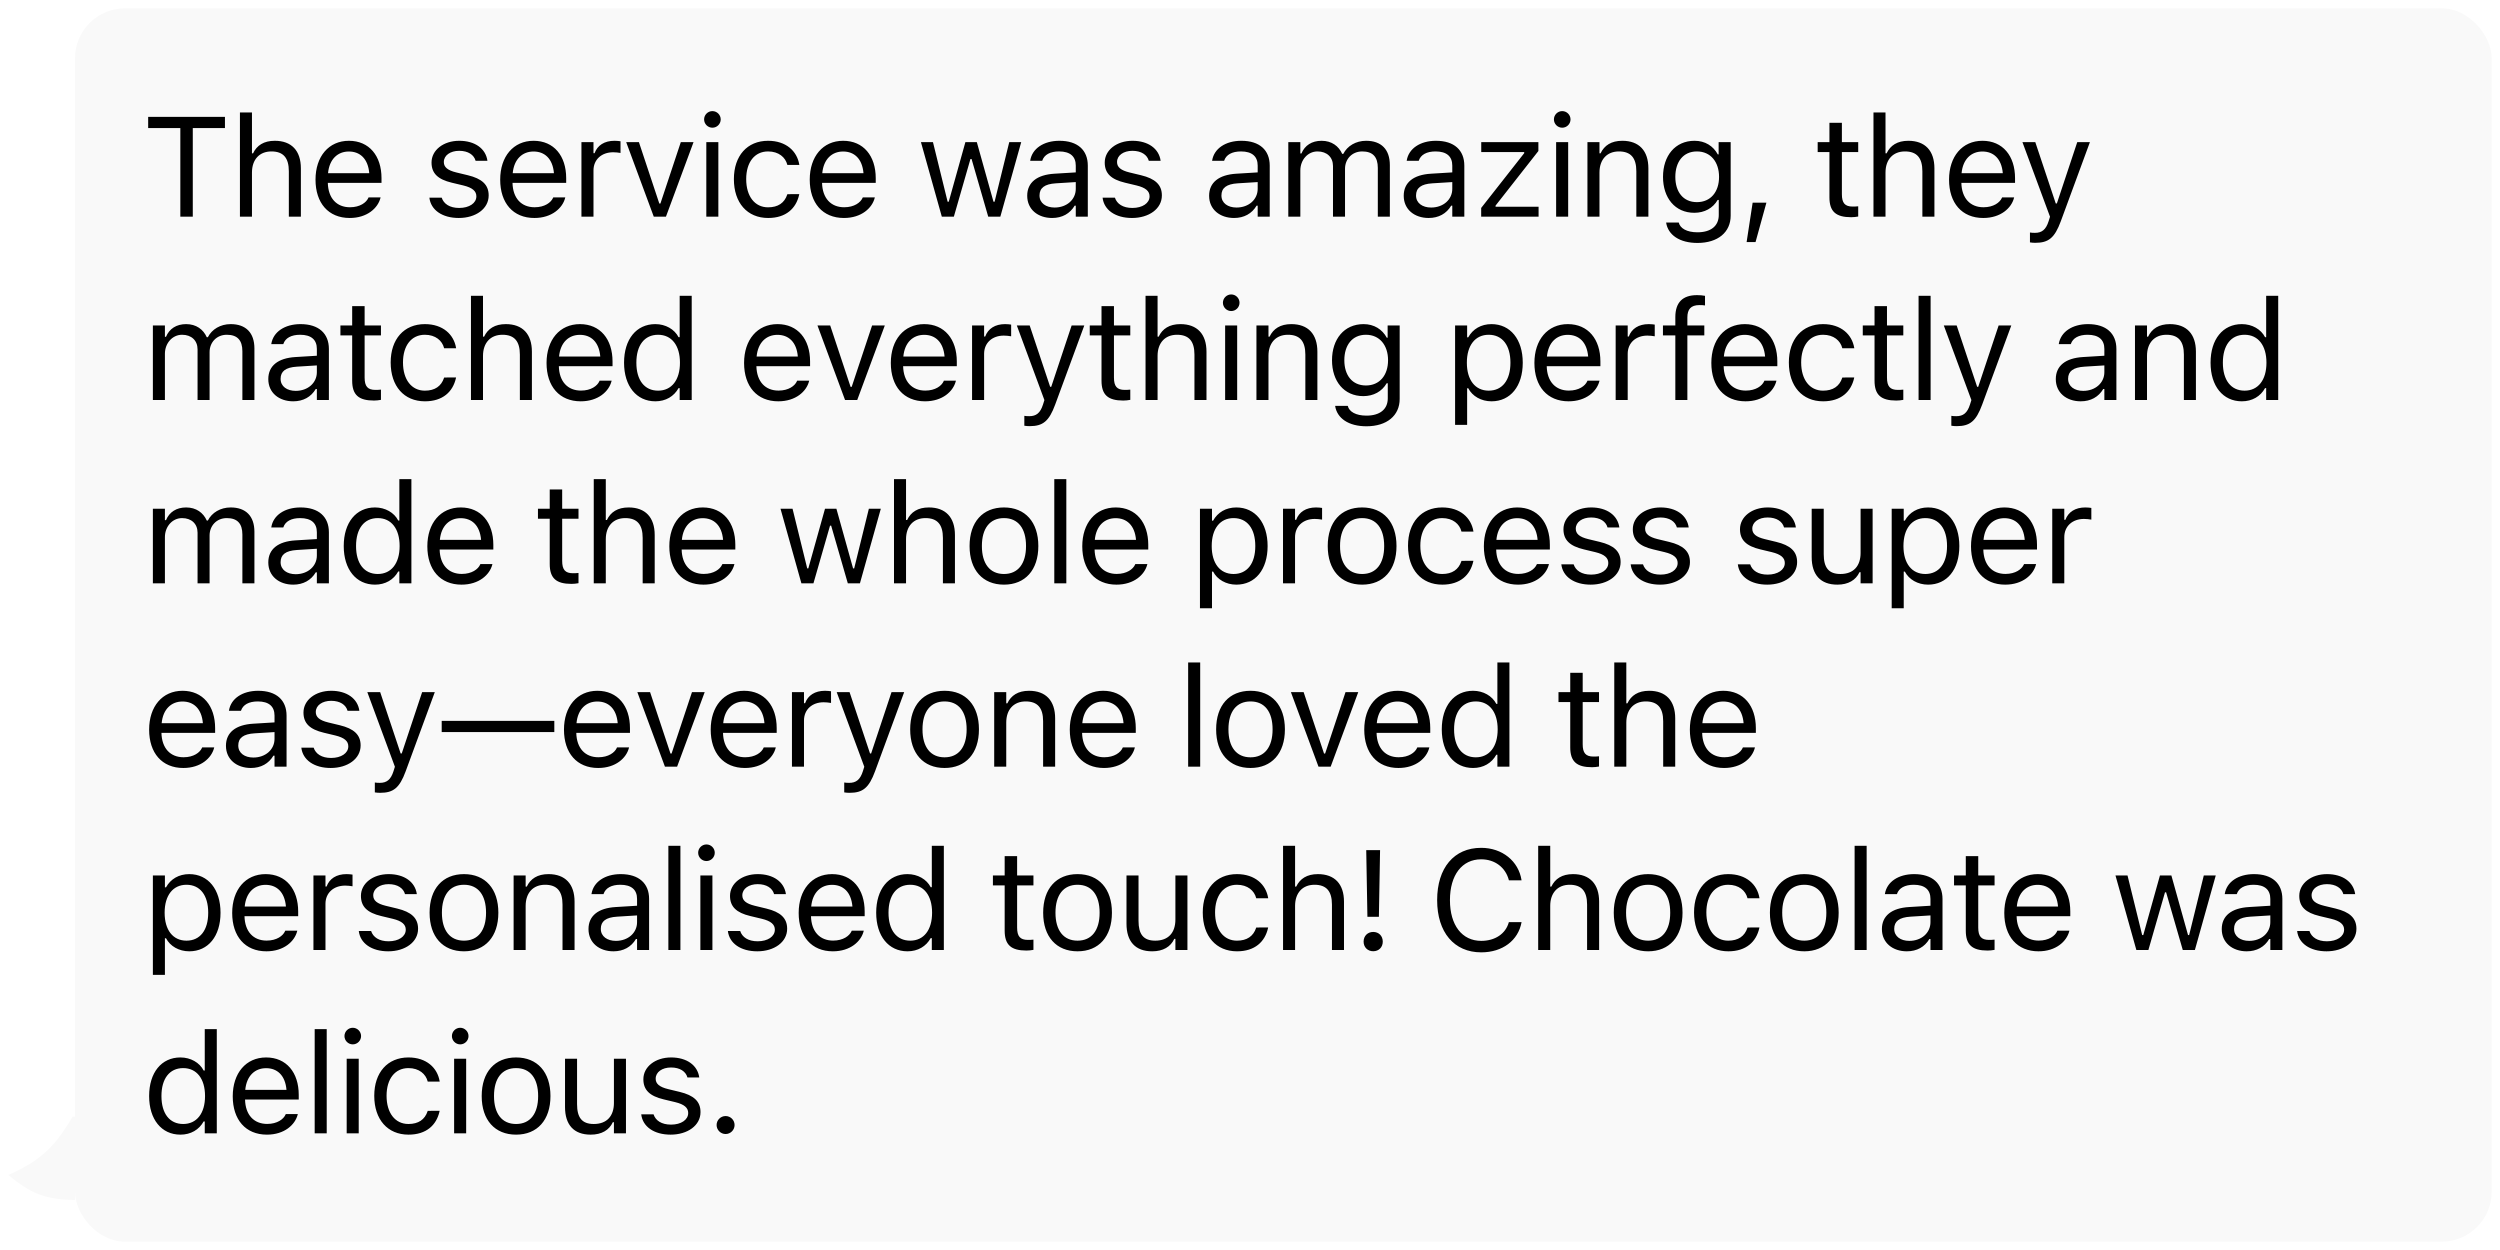 <svg width="300" height="150" viewBox="0 0 300 150" fill="none" xmlns="http://www.w3.org/2000/svg">
<g filter="url(#filter0_d_31_461)">
<g clip-path="url(#clip0_31_461)">
<path d="M1 140C5.012 138.209 6.719 136.511 9 132.5V143C5.425 142.942 3.698 142.233 1 140Z" fill="#F9F9F9"/>
</g>
<rect x="9" width="290" height="148" rx="6" fill="#F9F9F9"/>
<path d="M21.64 25V14.367H17.78V13.022H26.994V14.367H23.134V25H21.64ZM28.792 25V12.499H30.236V17.396H30.369C30.817 16.45 31.656 15.894 32.976 15.894C34.984 15.894 36.105 17.081 36.105 19.206V25H34.661V19.555C34.661 17.944 33.997 17.172 32.569 17.172C31.141 17.172 30.236 18.135 30.236 19.704V25H28.792ZM41.962 25.158C39.406 25.158 37.862 23.365 37.862 20.559V20.551C37.862 17.787 39.439 15.894 41.871 15.894C44.303 15.894 45.781 17.704 45.781 20.377V20.941H39.339C39.381 22.792 40.402 23.871 41.995 23.871C43.207 23.871 43.954 23.298 44.195 22.759L44.228 22.684H45.673L45.656 22.75C45.349 23.962 44.071 25.158 41.962 25.158ZM41.863 17.181C40.535 17.181 39.522 18.085 39.364 19.787H44.311C44.162 18.019 43.182 17.181 41.863 17.181ZM55.054 25.158C53.062 25.158 51.693 24.195 51.526 22.717H53.004C53.245 23.464 53.959 23.954 55.104 23.954C56.308 23.954 57.163 23.381 57.163 22.568V22.551C57.163 21.945 56.706 21.522 55.602 21.256L54.216 20.924C52.539 20.526 51.784 19.795 51.784 18.509V18.5C51.784 17.015 53.212 15.894 55.112 15.894C56.988 15.894 58.292 16.832 58.491 18.293H57.071C56.88 17.587 56.183 17.098 55.104 17.098C54.042 17.098 53.261 17.645 53.261 18.434V18.451C53.261 19.057 53.71 19.439 54.764 19.696L56.142 20.028C57.827 20.435 58.64 21.165 58.64 22.443V22.46C58.64 24.054 57.088 25.158 55.054 25.158ZM64.124 25.158C61.567 25.158 60.023 23.365 60.023 20.559V20.551C60.023 17.787 61.6 15.894 64.032 15.894C66.465 15.894 67.942 17.704 67.942 20.377V20.941H61.501C61.542 22.792 62.563 23.871 64.157 23.871C65.369 23.871 66.116 23.298 66.357 22.759L66.39 22.684H67.834L67.818 22.75C67.51 23.962 66.232 25.158 64.124 25.158ZM64.024 17.181C62.696 17.181 61.683 18.085 61.526 19.787H66.473C66.323 18.019 65.344 17.181 64.024 17.181ZM69.773 25V16.052H71.218V17.38H71.35C71.691 16.442 72.529 15.894 73.741 15.894C74.015 15.894 74.322 15.927 74.463 15.952V17.355C74.165 17.305 73.891 17.272 73.575 17.272C72.197 17.272 71.218 18.144 71.218 19.455V25H69.773ZM78.453 25L75.141 16.052H76.668L79.117 23.423H79.25L81.698 16.052H83.226L79.914 25H78.453ZM85.489 14.325C84.941 14.325 84.493 13.877 84.493 13.329C84.493 12.781 84.941 12.333 85.489 12.333C86.036 12.333 86.485 12.781 86.485 13.329C86.485 13.877 86.036 14.325 85.489 14.325ZM84.758 25V16.052H86.202V25H84.758ZM92.176 25.158C89.669 25.158 88.067 23.34 88.067 20.501V20.484C88.067 17.704 89.661 15.894 92.167 15.894C94.342 15.894 95.645 17.148 95.911 18.741L95.919 18.791H94.483L94.475 18.766C94.251 17.886 93.454 17.172 92.167 17.172C90.557 17.172 89.544 18.467 89.544 20.484V20.501C89.544 22.56 90.574 23.879 92.167 23.879C93.371 23.879 94.135 23.348 94.467 22.352L94.483 22.302L95.911 22.294L95.894 22.385C95.529 24.004 94.326 25.158 92.176 25.158ZM101.27 25.158C98.713 25.158 97.169 23.365 97.169 20.559V20.551C97.169 17.787 98.747 15.894 101.179 15.894C103.611 15.894 105.088 17.704 105.088 20.377V20.941H98.647C98.689 22.792 99.71 23.871 101.303 23.871C102.515 23.871 103.262 23.298 103.503 22.759L103.536 22.684H104.981L104.964 22.75C104.657 23.962 103.379 25.158 101.27 25.158ZM101.171 17.181C99.842 17.181 98.83 18.085 98.672 19.787H103.619C103.47 18.019 102.49 17.181 101.171 17.181ZM113.018 25L110.511 16.052H111.955L113.715 23.207H113.848L115.848 16.052H117.218L119.218 23.207H119.351L121.111 16.052H122.547L120.04 25H118.587L116.587 18.077H116.454L114.462 25H113.018ZM126.254 25.158C124.552 25.158 123.266 24.128 123.266 22.502V22.485C123.266 20.891 124.444 19.97 126.528 19.845L129.093 19.688V18.874C129.093 17.77 128.42 17.172 127.084 17.172C126.013 17.172 125.308 17.571 125.075 18.268L125.067 18.293H123.623L123.631 18.243C123.863 16.84 125.225 15.894 127.134 15.894C129.317 15.894 130.537 17.015 130.537 18.874V25H129.093V23.68H128.96C128.396 24.635 127.458 25.158 126.254 25.158ZM124.743 22.468C124.743 23.373 125.515 23.904 126.553 23.904C128.022 23.904 129.093 22.941 129.093 21.663V20.85L126.702 20.999C125.341 21.082 124.743 21.564 124.743 22.452V22.468ZM135.838 25.158C133.846 25.158 132.476 24.195 132.31 22.717H133.788C134.029 23.464 134.742 23.954 135.888 23.954C137.092 23.954 137.947 23.381 137.947 22.568V22.551C137.947 21.945 137.49 21.522 136.386 21.256L135 20.924C133.323 20.526 132.568 19.795 132.568 18.509V18.5C132.568 17.015 133.995 15.894 135.896 15.894C137.772 15.894 139.075 16.832 139.275 18.293H137.855C137.664 17.587 136.967 17.098 135.888 17.098C134.825 17.098 134.045 17.645 134.045 18.434V18.451C134.045 19.057 134.493 19.439 135.548 19.696L136.926 20.028C138.611 20.435 139.424 21.165 139.424 22.443V22.46C139.424 24.054 137.872 25.158 135.838 25.158ZM148.084 25.158C146.382 25.158 145.095 24.128 145.095 22.502V22.485C145.095 20.891 146.274 19.97 148.357 19.845L150.922 19.688V18.874C150.922 17.77 150.25 17.172 148.914 17.172C147.843 17.172 147.137 17.571 146.905 18.268L146.897 18.293H145.452L145.461 18.243C145.693 16.84 147.054 15.894 148.963 15.894C151.147 15.894 152.367 17.015 152.367 18.874V25H150.922V23.68H150.79C150.225 24.635 149.287 25.158 148.084 25.158ZM146.573 22.468C146.573 23.373 147.345 23.904 148.382 23.904C149.852 23.904 150.922 22.941 150.922 21.663V20.85L148.532 20.999C147.17 21.082 146.573 21.564 146.573 22.452V22.468ZM154.596 25V16.052H156.041V17.413H156.174C156.572 16.45 157.419 15.894 158.589 15.894C159.801 15.894 160.648 16.533 161.063 17.463H161.196C161.677 16.517 162.698 15.894 163.935 15.894C165.761 15.894 166.782 16.94 166.782 18.816V25H165.338V19.148C165.338 17.828 164.732 17.172 163.47 17.172C162.225 17.172 161.403 18.11 161.403 19.248V25H159.959V18.924C159.959 17.861 159.228 17.172 158.099 17.172C156.929 17.172 156.041 18.193 156.041 19.455V25H154.596ZM171.435 25.158C169.734 25.158 168.447 24.128 168.447 22.502V22.485C168.447 20.891 169.626 19.97 171.709 19.845L174.274 19.688V18.874C174.274 17.77 173.602 17.172 172.266 17.172C171.195 17.172 170.489 17.571 170.257 18.268L170.248 18.293H168.804L168.812 18.243C169.045 16.84 170.406 15.894 172.315 15.894C174.498 15.894 175.719 17.015 175.719 18.874V25H174.274V23.68H174.141C173.577 24.635 172.639 25.158 171.435 25.158ZM169.925 22.468C169.925 23.373 170.697 23.904 171.734 23.904C173.203 23.904 174.274 22.941 174.274 21.663V20.85L171.884 20.999C170.522 21.082 169.925 21.564 169.925 22.452V22.468ZM177.741 25V23.954L182.904 17.38V17.247H177.749V16.052H184.606V17.123L179.467 23.672V23.805H184.63V25H177.741ZM187.466 14.325C186.918 14.325 186.47 13.877 186.47 13.329C186.47 12.781 186.918 12.333 187.466 12.333C188.014 12.333 188.462 12.781 188.462 13.329C188.462 13.877 188.014 14.325 187.466 14.325ZM186.736 25V16.052H188.18V25H186.736ZM190.493 25V16.052H191.937V17.396H192.07C192.518 16.45 193.356 15.894 194.676 15.894C196.685 15.894 197.806 17.081 197.806 19.206V25H196.361V19.555C196.361 17.944 195.697 17.172 194.269 17.172C192.842 17.172 191.937 18.135 191.937 19.704V25H190.493ZM203.696 28.154C201.538 28.154 200.16 27.183 199.936 25.714L199.952 25.706H201.446L201.455 25.714C201.612 26.395 202.409 26.876 203.696 26.876C205.298 26.876 206.252 26.121 206.252 24.801V22.991H206.12C205.555 23.979 204.542 24.535 203.314 24.535C200.998 24.535 199.562 22.742 199.562 20.235V20.219C199.562 17.712 201.006 15.894 203.347 15.894C204.609 15.894 205.588 16.517 206.136 17.529H206.236V16.052H207.68V24.875C207.68 26.876 206.136 28.154 203.696 28.154ZM203.629 23.257C205.29 23.257 206.286 22.012 206.286 20.235V20.219C206.286 18.442 205.281 17.172 203.629 17.172C201.969 17.172 201.04 18.442 201.04 20.219V20.235C201.04 22.012 201.969 23.257 203.629 23.257ZM209.594 28.046L210.317 23.323H211.968L210.665 28.046H209.594ZM222.147 25.066C220.304 25.066 219.532 24.386 219.532 22.676V17.247H218.121V16.052H219.532V13.736H221.026V16.052H222.985V17.247H221.026V22.311C221.026 23.365 221.392 23.788 222.321 23.788C222.579 23.788 222.72 23.78 222.985 23.755V24.983C222.703 25.033 222.429 25.066 222.147 25.066ZM224.817 25V12.499H226.261V17.396H226.394C226.842 16.45 227.68 15.894 229 15.894C231.009 15.894 232.13 17.081 232.13 19.206V25H230.685V19.555C230.685 17.944 230.021 17.172 228.593 17.172C227.166 17.172 226.261 18.135 226.261 19.704V25H224.817ZM237.987 25.158C235.43 25.158 233.886 23.365 233.886 20.559V20.551C233.886 17.787 235.463 15.894 237.895 15.894C240.327 15.894 241.805 17.704 241.805 20.377V20.941H235.364C235.405 22.792 236.426 23.871 238.02 23.871C239.232 23.871 239.979 23.298 240.22 22.759L240.253 22.684H241.697L241.68 22.75C241.373 23.962 240.095 25.158 237.987 25.158ZM237.887 17.181C236.559 17.181 235.546 18.085 235.388 19.787H240.336C240.186 18.019 239.207 17.181 237.887 17.181ZM244.234 28.138C244.043 28.138 243.794 28.121 243.595 28.088V26.901C243.769 26.934 243.993 26.942 244.192 26.942C245.014 26.942 245.512 26.569 245.836 25.54L246.002 25.008L242.69 16.052H244.234L246.691 23.415H246.824L249.272 16.052H250.791L247.297 25.548C246.558 27.557 245.819 28.138 244.234 28.138ZM18.345 47V38.052H19.789V39.413H19.922C20.32 38.45 21.167 37.894 22.337 37.894C23.549 37.894 24.396 38.533 24.811 39.463H24.944C25.425 38.517 26.446 37.894 27.683 37.894C29.509 37.894 30.53 38.94 30.53 40.816V47H29.086V41.148C29.086 39.828 28.48 39.172 27.218 39.172C25.973 39.172 25.151 40.11 25.151 41.248V47H23.707V40.924C23.707 39.861 22.977 39.172 21.848 39.172C20.677 39.172 19.789 40.193 19.789 41.455V47H18.345ZM35.184 47.158C33.482 47.158 32.196 46.128 32.196 44.502V44.485C32.196 42.891 33.374 41.97 35.458 41.845L38.023 41.688V40.874C38.023 39.77 37.35 39.172 36.014 39.172C34.943 39.172 34.237 39.571 34.005 40.268L33.997 40.293H32.552L32.561 40.243C32.793 38.84 34.154 37.894 36.064 37.894C38.247 37.894 39.467 39.015 39.467 40.874V47H38.023V45.68H37.89C37.325 46.635 36.387 47.158 35.184 47.158ZM33.673 44.468C33.673 45.373 34.445 45.904 35.483 45.904C36.952 45.904 38.023 44.941 38.023 43.663V42.85L35.632 42.999C34.271 43.082 33.673 43.563 33.673 44.452V44.468ZM44.876 47.066C43.033 47.066 42.261 46.386 42.261 44.676V39.247H40.85V38.052H42.261V35.736H43.755V38.052H45.714V39.247H43.755V44.31C43.755 45.365 44.12 45.788 45.05 45.788C45.307 45.788 45.449 45.78 45.714 45.755V46.983C45.432 47.033 45.158 47.066 44.876 47.066ZM50.99 47.158C48.483 47.158 46.881 45.34 46.881 42.501V42.484C46.881 39.704 48.475 37.894 50.982 37.894C53.157 37.894 54.46 39.148 54.726 40.741L54.734 40.791H53.298L53.289 40.766C53.065 39.886 52.269 39.172 50.982 39.172C49.372 39.172 48.359 40.467 48.359 42.484V42.501C48.359 44.56 49.388 45.879 50.982 45.879C52.185 45.879 52.949 45.348 53.281 44.352L53.298 44.302L54.726 44.294L54.709 44.385C54.344 46.004 53.14 47.158 50.99 47.158ZM56.515 47V34.499H57.96V39.397H58.092C58.541 38.45 59.379 37.894 60.699 37.894C62.708 37.894 63.828 39.081 63.828 41.206V47H62.384V41.555C62.384 39.944 61.72 39.172 60.292 39.172C58.864 39.172 57.96 40.135 57.96 41.704V47H56.515ZM69.685 47.158C67.129 47.158 65.585 45.365 65.585 42.559V42.551C65.585 39.787 67.162 37.894 69.594 37.894C72.026 37.894 73.504 39.704 73.504 42.377V42.941H67.062C67.104 44.792 68.125 45.871 69.719 45.871C70.93 45.871 71.677 45.298 71.918 44.759L71.951 44.684H73.396L73.379 44.751C73.072 45.962 71.794 47.158 69.685 47.158ZM69.586 39.181C68.258 39.181 67.245 40.085 67.087 41.787H72.034C71.885 40.019 70.906 39.181 69.586 39.181ZM78.639 47.158C76.373 47.158 74.887 45.323 74.887 42.534V42.518C74.887 39.712 76.364 37.894 78.639 37.894C79.867 37.894 80.938 38.508 81.428 39.463H81.561V34.499H83.005V47H81.561V45.572H81.428C80.88 46.568 79.884 47.158 78.639 47.158ZM78.971 45.879C80.598 45.879 81.594 44.601 81.594 42.534V42.518C81.594 40.451 80.598 39.172 78.971 39.172C77.335 39.172 76.364 40.434 76.364 42.518V42.534C76.364 44.618 77.335 45.879 78.971 45.879ZM93.391 47.158C90.834 47.158 89.29 45.365 89.29 42.559V42.551C89.29 39.787 90.868 37.894 93.3 37.894C95.732 37.894 97.209 39.704 97.209 42.377V42.941H90.768C90.809 44.792 91.83 45.871 93.424 45.871C94.636 45.871 95.383 45.298 95.624 44.759L95.657 44.684H97.101L97.085 44.751C96.778 45.962 95.499 47.158 93.391 47.158ZM93.291 39.181C91.963 39.181 90.951 40.085 90.793 41.787H95.74C95.591 40.019 94.611 39.181 93.291 39.181ZM101.406 47L98.094 38.052H99.621L102.07 45.423H102.203L104.652 38.052H106.179L102.867 47H101.406ZM110.999 47.158C108.442 47.158 106.898 45.365 106.898 42.559V42.551C106.898 39.787 108.475 37.894 110.907 37.894C113.339 37.894 114.817 39.704 114.817 42.377V42.941H108.376C108.417 44.792 109.438 45.871 111.032 45.871C112.244 45.871 112.991 45.298 113.232 44.759L113.265 44.684H114.709L114.692 44.751C114.385 45.962 113.107 47.158 110.999 47.158ZM110.899 39.181C109.571 39.181 108.558 40.085 108.4 41.787H113.348C113.198 40.019 112.219 39.181 110.899 39.181ZM116.648 47V38.052H118.093V39.38H118.225C118.566 38.442 119.404 37.894 120.616 37.894C120.89 37.894 121.197 37.927 121.338 37.952V39.355C121.039 39.305 120.765 39.272 120.45 39.272C119.072 39.272 118.093 40.144 118.093 41.455V47H116.648ZM123.559 50.138C123.369 50.138 123.12 50.121 122.92 50.088V48.901C123.095 48.934 123.319 48.942 123.518 48.942C124.34 48.942 124.838 48.569 125.162 47.54L125.328 47.008L122.016 38.052H123.559L126.017 45.415H126.149L128.598 38.052H130.117L126.622 47.548C125.884 49.557 125.145 50.138 123.559 50.138ZM134.795 47.066C132.953 47.066 132.181 46.386 132.181 44.676V39.247H130.77V38.052H132.181V35.736H133.675V38.052H135.634V39.247H133.675V44.31C133.675 45.365 134.04 45.788 134.97 45.788C135.227 45.788 135.368 45.78 135.634 45.755V46.983C135.352 47.033 135.078 47.066 134.795 47.066ZM137.465 47V34.499H138.909V39.397H139.042C139.49 38.45 140.329 37.894 141.649 37.894C143.657 37.894 144.778 39.081 144.778 41.206V47H143.334V41.555C143.334 39.944 142.67 39.172 141.242 39.172C139.814 39.172 138.909 40.135 138.909 41.704V47H137.465ZM147.746 36.325C147.199 36.325 146.75 35.877 146.75 35.329C146.75 34.781 147.199 34.333 147.746 34.333C148.294 34.333 148.743 34.781 148.743 35.329C148.743 35.877 148.294 36.325 147.746 36.325ZM147.016 47V38.052H148.46V47H147.016ZM150.773 47V38.052H152.217V39.397H152.35C152.798 38.45 153.637 37.894 154.957 37.894C156.965 37.894 158.086 39.081 158.086 41.206V47H156.642V41.555C156.642 39.944 155.978 39.172 154.55 39.172C153.122 39.172 152.217 40.135 152.217 41.704V47H150.773ZM163.976 50.154C161.818 50.154 160.44 49.183 160.216 47.714L160.233 47.706H161.727L161.735 47.714C161.893 48.395 162.69 48.876 163.976 48.876C165.578 48.876 166.533 48.121 166.533 46.801V44.991H166.4C165.836 45.979 164.823 46.535 163.594 46.535C161.279 46.535 159.842 44.742 159.842 42.235V42.219C159.842 39.712 161.287 37.894 163.628 37.894C164.889 37.894 165.869 38.517 166.417 39.529H166.516V38.052H167.961V46.876C167.961 48.876 166.417 50.154 163.976 50.154ZM163.91 45.257C165.57 45.257 166.566 44.012 166.566 42.235V42.219C166.566 40.442 165.562 39.172 163.91 39.172C162.25 39.172 161.32 40.442 161.32 42.219V42.235C161.32 44.012 162.25 45.257 163.91 45.257ZM174.611 49.988V38.052H176.056V39.48H176.189C176.736 38.483 177.732 37.894 178.978 37.894C181.244 37.894 182.73 39.728 182.73 42.518V42.534C182.73 45.34 181.252 47.158 178.978 47.158C177.749 47.158 176.678 46.544 176.189 45.589H176.056V49.988H174.611ZM178.646 45.879C180.281 45.879 181.252 44.618 181.252 42.534V42.518C181.252 40.434 180.281 39.172 178.646 39.172C177.019 39.172 176.023 40.451 176.023 42.518V42.534C176.023 44.601 177.019 45.879 178.646 45.879ZM188.23 47.158C185.673 47.158 184.129 45.365 184.129 42.559V42.551C184.129 39.787 185.706 37.894 188.138 37.894C190.571 37.894 192.048 39.704 192.048 42.377V42.941H185.607C185.648 44.792 186.669 45.871 188.263 45.871C189.475 45.871 190.222 45.298 190.463 44.759L190.496 44.684H191.94L191.924 44.751C191.616 45.962 190.338 47.158 188.23 47.158ZM188.13 39.181C186.802 39.181 185.789 40.085 185.632 41.787H190.579C190.429 40.019 189.45 39.181 188.13 39.181ZM193.879 47V38.052H195.324V39.38H195.456C195.797 38.442 196.635 37.894 197.847 37.894C198.121 37.894 198.428 37.927 198.569 37.952V39.355C198.27 39.305 197.996 39.272 197.681 39.272C196.303 39.272 195.324 40.144 195.324 41.455V47H193.879ZM201.04 47V39.247H199.554V38.052H201.04V37.056C201.04 35.271 201.936 34.416 203.638 34.416C203.986 34.416 204.302 34.441 204.601 34.499V35.653C204.426 35.62 204.186 35.611 203.928 35.611C202.899 35.611 202.484 36.118 202.484 37.097V38.052H204.518V39.247H202.484V47H201.04ZM209.462 47.158C206.905 47.158 205.361 45.365 205.361 42.559V42.551C205.361 39.787 206.938 37.894 209.37 37.894C211.802 37.894 213.28 39.704 213.28 42.377V42.941H206.839C206.88 44.792 207.901 45.871 209.495 45.871C210.707 45.871 211.454 45.298 211.695 44.759L211.728 44.684H213.172L213.155 44.751C212.848 45.962 211.57 47.158 209.462 47.158ZM209.362 39.181C208.034 39.181 207.021 40.085 206.863 41.787H211.811C211.661 40.019 210.682 39.181 209.362 39.181ZM218.772 47.158C216.265 47.158 214.663 45.34 214.663 42.501V42.484C214.663 39.704 216.257 37.894 218.764 37.894C220.938 37.894 222.242 39.148 222.507 40.741L222.515 40.791H221.079L221.071 40.766C220.847 39.886 220.05 39.172 218.764 39.172C217.153 39.172 216.14 40.467 216.14 42.484V42.501C216.14 44.56 217.17 45.879 218.764 45.879C219.967 45.879 220.731 45.348 221.063 44.352L221.079 44.302L222.507 44.294L222.491 44.385C222.125 46.004 220.922 47.158 218.772 47.158ZM227.559 47.066C225.716 47.066 224.944 46.386 224.944 44.676V39.247H223.533V38.052H224.944V35.736H226.438V38.052H228.397V39.247H226.438V44.31C226.438 45.365 226.804 45.788 227.733 45.788C227.991 45.788 228.132 45.78 228.397 45.755V46.983C228.115 47.033 227.841 47.066 227.559 47.066ZM230.229 47V34.499H231.673V47H230.229ZM234.799 50.138C234.608 50.138 234.359 50.121 234.16 50.088V48.901C234.334 48.934 234.558 48.942 234.758 48.942C235.579 48.942 236.077 48.569 236.401 47.54L236.567 47.008L233.255 38.052H234.799L237.256 45.415H237.389L239.838 38.052H241.357L237.862 47.548C237.123 49.557 236.385 50.138 234.799 50.138ZM249.684 47.158C247.983 47.158 246.696 46.128 246.696 44.502V44.485C246.696 42.891 247.875 41.97 249.958 41.845L252.523 41.688V40.874C252.523 39.77 251.851 39.172 250.514 39.172C249.443 39.172 248.738 39.571 248.506 40.268L248.497 40.293H247.053L247.061 40.243C247.294 38.84 248.655 37.894 250.564 37.894C252.747 37.894 253.967 39.015 253.967 40.874V47H252.523V45.68H252.39C251.826 46.635 250.888 47.158 249.684 47.158ZM248.173 44.468C248.173 45.373 248.945 45.904 249.983 45.904C251.452 45.904 252.523 44.941 252.523 43.663V42.85L250.132 42.999C248.771 43.082 248.173 43.563 248.173 44.452V44.468ZM256.197 47V38.052H257.641V39.397H257.774C258.222 38.45 259.061 37.894 260.381 37.894C262.389 37.894 263.51 39.081 263.51 41.206V47H262.066V41.555C262.066 39.944 261.402 39.172 259.974 39.172C258.546 39.172 257.641 40.135 257.641 41.704V47H256.197ZM269.019 47.158C266.752 47.158 265.267 45.323 265.267 42.534V42.518C265.267 39.712 266.744 37.894 269.019 37.894C270.247 37.894 271.318 38.508 271.808 39.463H271.94V34.499H273.385V47H271.94V45.572H271.808C271.26 46.568 270.264 47.158 269.019 47.158ZM269.351 45.879C270.977 45.879 271.974 44.601 271.974 42.534V42.518C271.974 40.451 270.977 39.172 269.351 39.172C267.715 39.172 266.744 40.434 266.744 42.518V42.534C266.744 44.618 267.715 45.879 269.351 45.879ZM18.345 69V60.052H19.789V61.413H19.922C20.32 60.45 21.167 59.894 22.337 59.894C23.549 59.894 24.396 60.533 24.811 61.463H24.944C25.425 60.517 26.446 59.894 27.683 59.894C29.509 59.894 30.53 60.94 30.53 62.816V69H29.086V63.148C29.086 61.828 28.48 61.172 27.218 61.172C25.973 61.172 25.151 62.11 25.151 63.248V69H23.707V62.924C23.707 61.861 22.977 61.172 21.848 61.172C20.677 61.172 19.789 62.193 19.789 63.455V69H18.345ZM35.184 69.158C33.482 69.158 32.196 68.128 32.196 66.501V66.485C32.196 64.891 33.374 63.97 35.458 63.845L38.023 63.688V62.874C38.023 61.77 37.35 61.172 36.014 61.172C34.943 61.172 34.237 61.571 34.005 62.268L33.997 62.293H32.552L32.561 62.243C32.793 60.84 34.154 59.894 36.064 59.894C38.247 59.894 39.467 61.015 39.467 62.874V69H38.023V67.68H37.89C37.325 68.635 36.387 69.158 35.184 69.158ZM33.673 66.468C33.673 67.373 34.445 67.904 35.483 67.904C36.952 67.904 38.023 66.941 38.023 65.663V64.85L35.632 64.999C34.271 65.082 33.673 65.564 33.673 66.452V66.468ZM45 69.158C42.734 69.158 41.248 67.323 41.248 64.534V64.518C41.248 61.712 42.726 59.894 45 59.894C46.229 59.894 47.3 60.508 47.789 61.463H47.922V56.499H49.367V69H47.922V67.572H47.789C47.242 68.568 46.245 69.158 45 69.158ZM45.332 67.879C46.959 67.879 47.955 66.601 47.955 64.534V64.518C47.955 62.451 46.959 61.172 45.332 61.172C43.697 61.172 42.726 62.434 42.726 64.518V64.534C42.726 66.618 43.697 67.879 45.332 67.879ZM55.381 69.158C52.825 69.158 51.281 67.365 51.281 64.559V64.551C51.281 61.787 52.858 59.894 55.29 59.894C57.722 59.894 59.2 61.704 59.2 64.376V64.941H52.758C52.8 66.792 53.821 67.871 55.414 67.871C56.626 67.871 57.373 67.298 57.614 66.759L57.647 66.684H59.092L59.075 66.751C58.768 67.962 57.49 69.158 55.381 69.158ZM55.282 61.181C53.954 61.181 52.941 62.085 52.783 63.787H57.73C57.581 62.019 56.602 61.181 55.282 61.181ZM68.581 69.066C66.739 69.066 65.967 68.386 65.967 66.676V61.247H64.555V60.052H65.967V57.736H67.461V60.052H69.42V61.247H67.461V66.311C67.461 67.365 67.826 67.788 68.756 67.788C69.013 67.788 69.154 67.78 69.42 67.755V68.983C69.138 69.033 68.864 69.066 68.581 69.066ZM71.251 69V56.499H72.695V61.397H72.828C73.276 60.45 74.115 59.894 75.434 59.894C77.443 59.894 78.564 61.081 78.564 63.206V69H77.12V63.555C77.12 61.944 76.456 61.172 75.028 61.172C73.6 61.172 72.695 62.135 72.695 63.704V69H71.251ZM84.421 69.158C81.864 69.158 80.32 67.365 80.32 64.559V64.551C80.32 61.787 81.898 59.894 84.33 59.894C86.762 59.894 88.239 61.704 88.239 64.376V64.941H81.798C81.84 66.792 82.861 67.871 84.454 67.871C85.666 67.871 86.413 67.298 86.654 66.759L86.687 66.684H88.132L88.115 66.751C87.808 67.962 86.529 69.158 84.421 69.158ZM84.321 61.181C82.993 61.181 81.981 62.085 81.823 63.787H86.77C86.621 62.019 85.641 61.181 84.321 61.181ZM96.168 69L93.662 60.052H95.106L96.866 67.207H96.999L98.999 60.052H100.369L102.369 67.207H102.502L104.262 60.052H105.698L103.191 69H101.738L99.738 62.077H99.605L97.613 69H96.168ZM107.28 69V56.499H108.724V61.397H108.857C109.305 60.45 110.144 59.894 111.463 59.894C113.472 59.894 114.593 61.081 114.593 63.206V69H113.149V63.555C113.149 61.944 112.484 61.172 111.057 61.172C109.629 61.172 108.724 62.135 108.724 63.704V69H107.28ZM120.475 69.158C117.927 69.158 116.349 67.398 116.349 64.534V64.518C116.349 61.645 117.927 59.894 120.475 59.894C123.023 59.894 124.6 61.645 124.6 64.518V64.534C124.6 67.398 123.023 69.158 120.475 69.158ZM120.475 67.879C122.168 67.879 123.123 66.643 123.123 64.534V64.518C123.123 62.401 122.168 61.172 120.475 61.172C118.782 61.172 117.827 62.401 117.827 64.518V64.534C117.827 66.643 118.782 67.879 120.475 67.879ZM126.515 69V56.499H127.959V69H126.515ZM133.974 69.158C131.417 69.158 129.873 67.365 129.873 64.559V64.551C129.873 61.787 131.45 59.894 133.882 59.894C136.315 59.894 137.792 61.704 137.792 64.376V64.941H131.351C131.392 66.792 132.413 67.871 134.007 67.871C135.219 67.871 135.966 67.298 136.207 66.759L136.24 66.684H137.684L137.668 66.751C137.36 67.962 136.082 69.158 133.974 69.158ZM133.874 61.181C132.546 61.181 131.533 62.085 131.376 63.787H136.323C136.173 62.019 135.194 61.181 133.874 61.181ZM143.995 71.988V60.052H145.439V61.48H145.572C146.12 60.483 147.116 59.894 148.361 59.894C150.627 59.894 152.113 61.728 152.113 64.518V64.534C152.113 67.34 150.635 69.158 148.361 69.158C147.132 69.158 146.061 68.543 145.572 67.589H145.439V71.988H143.995ZM148.029 67.879C149.664 67.879 150.635 66.618 150.635 64.534V64.518C150.635 62.434 149.664 61.172 148.029 61.172C146.402 61.172 145.406 62.451 145.406 64.518V64.534C145.406 66.601 146.402 67.879 148.029 67.879ZM153.961 69V60.052H155.405V61.38H155.538C155.878 60.442 156.716 59.894 157.928 59.894C158.202 59.894 158.509 59.927 158.65 59.952V61.355C158.352 61.305 158.078 61.272 157.762 61.272C156.384 61.272 155.405 62.144 155.405 63.455V69H153.961ZM163.453 69.158C160.905 69.158 159.328 67.398 159.328 64.534V64.518C159.328 61.645 160.905 59.894 163.453 59.894C166.002 59.894 167.579 61.645 167.579 64.518V64.534C167.579 67.398 166.002 69.158 163.453 69.158ZM163.453 67.879C165.147 67.879 166.101 66.643 166.101 64.534V64.518C166.101 62.401 165.147 61.172 163.453 61.172C161.76 61.172 160.805 62.401 160.805 64.518V64.534C160.805 66.643 161.76 67.879 163.453 67.879ZM173.071 69.158C170.564 69.158 168.962 67.34 168.962 64.501V64.484C168.962 61.704 170.556 59.894 173.062 59.894C175.237 59.894 176.54 61.148 176.806 62.741L176.814 62.791H175.378L175.37 62.766C175.146 61.886 174.349 61.172 173.062 61.172C171.452 61.172 170.439 62.467 170.439 64.484V64.501C170.439 66.56 171.469 67.879 173.062 67.879C174.266 67.879 175.03 67.348 175.362 66.352L175.378 66.302L176.806 66.294L176.789 66.385C176.424 68.004 175.221 69.158 173.071 69.158ZM182.165 69.158C179.608 69.158 178.064 67.365 178.064 64.559V64.551C178.064 61.787 179.642 59.894 182.074 59.894C184.506 59.894 185.983 61.704 185.983 64.376V64.941H179.542C179.584 66.792 180.605 67.871 182.198 67.871C183.41 67.871 184.157 67.298 184.398 66.759L184.431 66.684H185.876L185.859 66.751C185.552 67.962 184.273 69.158 182.165 69.158ZM182.065 61.181C180.737 61.181 179.725 62.085 179.567 63.787H184.514C184.365 62.019 183.385 61.181 182.065 61.181ZM190.886 69.158C188.894 69.158 187.524 68.195 187.358 66.717H188.836C189.076 67.464 189.79 67.954 190.936 67.954C192.139 67.954 192.994 67.381 192.994 66.568V66.551C192.994 65.945 192.538 65.522 191.434 65.256L190.048 64.924C188.371 64.526 187.615 63.795 187.615 62.509V62.501C187.615 61.015 189.043 59.894 190.944 59.894C192.82 59.894 194.123 60.832 194.322 62.293H192.903C192.712 61.587 192.015 61.098 190.936 61.098C189.873 61.098 189.093 61.645 189.093 62.434V62.451C189.093 63.057 189.541 63.438 190.595 63.696L191.973 64.028C193.658 64.435 194.472 65.165 194.472 66.443V66.46C194.472 68.054 192.92 69.158 190.886 69.158ZM199.208 69.158C197.216 69.158 195.847 68.195 195.681 66.717H197.158C197.399 67.464 198.113 67.954 199.258 67.954C200.462 67.954 201.317 67.381 201.317 66.568V66.551C201.317 65.945 200.86 65.522 199.756 65.256L198.37 64.924C196.693 64.526 195.938 63.795 195.938 62.509V62.501C195.938 61.015 197.366 59.894 199.266 59.894C201.142 59.894 202.446 60.832 202.645 62.293H201.225C201.035 61.587 200.337 61.098 199.258 61.098C198.196 61.098 197.415 61.645 197.415 62.434V62.451C197.415 63.057 197.864 63.438 198.918 63.696L200.296 64.028C201.981 64.435 202.794 65.165 202.794 66.443V66.46C202.794 68.054 201.242 69.158 199.208 69.158ZM212.068 69.158C210.076 69.158 208.706 68.195 208.54 66.717H210.018C210.258 67.464 210.972 67.954 212.118 67.954C213.321 67.954 214.176 67.381 214.176 66.568V66.551C214.176 65.945 213.72 65.522 212.616 65.256L211.23 64.924C209.553 64.526 208.798 63.795 208.798 62.509V62.501C208.798 61.015 210.225 59.894 212.126 59.894C214.002 59.894 215.305 60.832 215.505 62.293H214.085C213.894 61.587 213.197 61.098 212.118 61.098C211.055 61.098 210.275 61.645 210.275 62.434V62.451C210.275 63.057 210.723 63.438 211.778 63.696L213.155 64.028C214.841 64.435 215.654 65.165 215.654 66.443V66.46C215.654 68.054 214.102 69.158 212.068 69.158ZM220.482 69.158C218.448 69.158 217.402 67.962 217.402 65.846V60.052H218.847V65.497C218.847 67.107 219.428 67.879 220.855 67.879C222.432 67.879 223.271 66.916 223.271 65.348V60.052H224.715V69H223.271V67.664H223.138C222.698 68.618 221.793 69.158 220.482 69.158ZM227.003 71.988V60.052H228.447V61.48H228.58C229.128 60.483 230.124 59.894 231.369 59.894C233.635 59.894 235.121 61.728 235.121 64.518V64.534C235.121 67.34 233.644 69.158 231.369 69.158C230.141 69.158 229.07 68.543 228.58 67.589H228.447V71.988H227.003ZM231.037 67.879C232.672 67.879 233.644 66.618 233.644 64.534V64.518C233.644 62.434 232.672 61.172 231.037 61.172C229.41 61.172 228.414 62.451 228.414 64.518V64.534C228.414 66.601 229.41 67.879 231.037 67.879ZM240.621 69.158C238.065 69.158 236.521 67.365 236.521 64.559V64.551C236.521 61.787 238.098 59.894 240.53 59.894C242.962 59.894 244.44 61.704 244.44 64.376V64.941H237.998C238.04 66.792 239.061 67.871 240.654 67.871C241.866 67.871 242.613 67.298 242.854 66.759L242.887 66.684H244.332L244.315 66.751C244.008 67.962 242.73 69.158 240.621 69.158ZM240.522 61.181C239.194 61.181 238.181 62.085 238.023 63.787H242.97C242.821 62.019 241.841 61.181 240.522 61.181ZM246.271 69V60.052H247.715V61.38H247.848C248.188 60.442 249.027 59.894 250.239 59.894C250.513 59.894 250.82 59.927 250.961 59.952V61.355C250.662 61.305 250.388 61.272 250.073 61.272C248.695 61.272 247.715 62.144 247.715 63.455V69H246.271ZM21.997 91.158C19.44 91.158 17.896 89.365 17.896 86.559V86.551C17.896 83.787 19.474 81.894 21.906 81.894C24.338 81.894 25.815 83.704 25.815 86.376V86.941H19.374C19.416 88.792 20.436 89.871 22.03 89.871C23.242 89.871 23.989 89.298 24.23 88.759L24.263 88.684H25.707L25.691 88.751C25.384 89.962 24.105 91.158 21.997 91.158ZM21.898 83.181C20.569 83.181 19.557 84.085 19.399 85.787H24.346C24.197 84.019 23.217 83.181 21.898 83.181ZM30.104 91.158C28.402 91.158 27.115 90.128 27.115 88.501V88.485C27.115 86.891 28.294 85.97 30.378 85.845L32.943 85.688V84.874C32.943 83.77 32.27 83.172 30.934 83.172C29.863 83.172 29.157 83.571 28.925 84.268L28.917 84.293H27.472L27.481 84.243C27.713 82.84 29.074 81.894 30.984 81.894C33.167 81.894 34.387 83.015 34.387 84.874V91H32.943V89.68H32.81C32.245 90.635 31.307 91.158 30.104 91.158ZM28.593 88.468C28.593 89.373 29.365 89.904 30.402 89.904C31.872 89.904 32.943 88.941 32.943 87.663V86.85L30.552 86.999C29.191 87.082 28.593 87.564 28.593 88.452V88.468ZM39.688 91.158C37.696 91.158 36.326 90.195 36.16 88.717H37.638C37.878 89.464 38.592 89.954 39.738 89.954C40.941 89.954 41.796 89.381 41.796 88.568V88.551C41.796 87.945 41.34 87.522 40.236 87.256L38.849 86.924C37.173 86.526 36.417 85.795 36.417 84.509V84.501C36.417 83.015 37.845 81.894 39.746 81.894C41.622 81.894 42.925 82.832 43.124 84.293H41.705C41.514 83.587 40.817 83.098 39.738 83.098C38.675 83.098 37.895 83.645 37.895 84.434V84.451C37.895 85.057 38.343 85.439 39.397 85.696L40.775 86.028C42.46 86.435 43.274 87.165 43.274 88.443V88.46C43.274 90.054 41.721 91.158 39.688 91.158ZM45.62 94.138C45.429 94.138 45.18 94.121 44.98 94.088V92.901C45.155 92.934 45.379 92.942 45.578 92.942C46.4 92.942 46.898 92.569 47.222 91.54L47.388 91.008L44.076 82.052H45.62L48.077 89.415H48.209L50.658 82.052H52.177L48.683 91.548C47.944 93.557 47.205 94.138 45.62 94.138ZM53.004 86.85V85.505H66.518V86.85H53.004ZM71.777 91.158C69.221 91.158 67.677 89.365 67.677 86.559V86.551C67.677 83.787 69.254 81.894 71.686 81.894C74.118 81.894 75.596 83.704 75.596 86.376V86.941H69.154C69.196 88.792 70.217 89.871 71.81 89.871C73.022 89.871 73.769 89.298 74.01 88.759L74.043 88.684H75.488L75.471 88.751C75.164 89.962 73.885 91.158 71.777 91.158ZM71.677 83.181C70.349 83.181 69.337 84.085 69.179 85.787H74.126C73.977 84.019 72.997 83.181 71.677 83.181ZM79.792 91L76.48 82.052H78.008L80.457 89.423H80.589L83.038 82.052H84.565L81.253 91H79.792ZM89.385 91.158C86.828 91.158 85.284 89.365 85.284 86.559V86.551C85.284 83.787 86.861 81.894 89.294 81.894C91.726 81.894 93.203 83.704 93.203 86.376V86.941H86.762C86.803 88.792 87.824 89.871 89.418 89.871C90.63 89.871 91.377 89.298 91.618 88.759L91.651 88.684H93.095L93.079 88.751C92.772 89.962 91.493 91.158 89.385 91.158ZM89.285 83.181C87.957 83.181 86.945 84.085 86.787 85.787H91.734C91.585 84.019 90.605 83.181 89.285 83.181ZM95.034 91V82.052H96.479V83.38H96.612C96.952 82.442 97.79 81.894 99.002 81.894C99.276 81.894 99.583 81.927 99.724 81.952V83.355C99.426 83.305 99.152 83.272 98.836 83.272C97.458 83.272 96.479 84.144 96.479 85.455V91H95.034ZM101.946 94.138C101.755 94.138 101.506 94.121 101.307 94.088V92.901C101.481 92.934 101.705 92.942 101.904 92.942C102.726 92.942 103.224 92.569 103.548 91.54L103.714 91.008L100.402 82.052H101.946L104.403 89.415H104.536L106.984 82.052H108.503L105.009 91.548C104.27 93.557 103.531 94.138 101.946 94.138ZM113.348 91.158C110.799 91.158 109.222 89.398 109.222 86.534V86.518C109.222 83.645 110.799 81.894 113.348 81.894C115.896 81.894 117.473 83.645 117.473 86.518V86.534C117.473 89.398 115.896 91.158 113.348 91.158ZM113.348 89.879C115.041 89.879 115.996 88.643 115.996 86.534V86.518C115.996 84.401 115.041 83.172 113.348 83.172C111.654 83.172 110.7 84.401 110.7 86.518V86.534C110.7 88.643 111.654 89.879 113.348 89.879ZM119.304 91V82.052H120.749V83.397H120.882C121.33 82.45 122.168 81.894 123.488 81.894C125.497 81.894 126.617 83.081 126.617 85.206V91H125.173V85.555C125.173 83.944 124.509 83.172 123.081 83.172C121.654 83.172 120.749 84.135 120.749 85.704V91H119.304ZM132.475 91.158C129.918 91.158 128.374 89.365 128.374 86.559V86.551C128.374 83.787 129.951 81.894 132.383 81.894C134.815 81.894 136.293 83.704 136.293 86.376V86.941H129.851C129.893 88.792 130.914 89.871 132.508 89.871C133.72 89.871 134.467 89.298 134.707 88.759L134.741 88.684H136.185L136.168 88.751C135.861 89.962 134.583 91.158 132.475 91.158ZM132.375 83.181C131.047 83.181 130.034 84.085 129.876 85.787H134.824C134.674 84.019 133.695 83.181 132.375 83.181ZM142.578 91V78.499H144.023V91H142.578ZM150.062 91.158C147.514 91.158 145.937 89.398 145.937 86.534V86.518C145.937 83.645 147.514 81.894 150.062 81.894C152.611 81.894 154.188 83.645 154.188 86.518V86.534C154.188 89.398 152.611 91.158 150.062 91.158ZM150.062 89.879C151.756 89.879 152.71 88.643 152.71 86.534V86.518C152.71 84.401 151.756 83.172 150.062 83.172C148.369 83.172 147.414 84.401 147.414 86.518V86.534C147.414 88.643 148.369 89.879 150.062 89.879ZM158.219 91L154.907 82.052H156.434L158.883 89.423H159.016L161.464 82.052H162.992L159.68 91H158.219ZM167.811 91.158C165.255 91.158 163.711 89.365 163.711 86.559V86.551C163.711 83.787 165.288 81.894 167.72 81.894C170.152 81.894 171.63 83.704 171.63 86.376V86.941H165.188C165.23 88.792 166.251 89.871 167.844 89.871C169.056 89.871 169.803 89.298 170.044 88.759L170.077 88.684H171.522L171.505 88.751C171.198 89.962 169.92 91.158 167.811 91.158ZM167.712 83.181C166.384 83.181 165.371 84.085 165.213 85.787H170.16C170.011 84.019 169.031 83.181 167.712 83.181ZM176.765 91.158C174.498 91.158 173.013 89.323 173.013 86.534V86.518C173.013 83.712 174.49 81.894 176.765 81.894C177.993 81.894 179.064 82.508 179.554 83.463H179.686V78.499H181.131V91H179.686V89.572H179.554C179.006 90.568 178.01 91.158 176.765 91.158ZM177.097 89.879C178.724 89.879 179.72 88.601 179.72 86.534V86.518C179.72 84.451 178.724 83.172 177.097 83.172C175.461 83.172 174.49 84.434 174.49 86.518V86.534C174.49 88.618 175.461 89.879 177.097 89.879ZM191.044 91.066C189.201 91.066 188.429 90.386 188.429 88.676V83.247H187.018V82.052H188.429V79.736H189.923V82.052H191.882V83.247H189.923V88.311C189.923 89.365 190.288 89.788 191.218 89.788C191.475 89.788 191.616 89.78 191.882 89.755V90.983C191.6 91.033 191.326 91.066 191.044 91.066ZM193.713 91V78.499H195.158V83.397H195.29C195.739 82.45 196.577 81.894 197.897 81.894C199.906 81.894 201.026 83.081 201.026 85.206V91H199.582V85.555C199.582 83.944 198.918 83.172 197.49 83.172C196.062 83.172 195.158 84.135 195.158 85.704V91H193.713ZM206.883 91.158C204.327 91.158 202.783 89.365 202.783 86.559V86.551C202.783 83.787 204.36 81.894 206.792 81.894C209.224 81.894 210.702 83.704 210.702 86.376V86.941H204.26C204.302 88.792 205.323 89.871 206.917 89.871C208.128 89.871 208.876 89.298 209.116 88.759L209.149 88.684H210.594L210.577 88.751C210.27 89.962 208.992 91.158 206.883 91.158ZM206.784 83.181C205.456 83.181 204.443 84.085 204.285 85.787H209.232C209.083 84.019 208.104 83.181 206.784 83.181ZM18.345 115.988V104.052H19.789V105.479H19.922C20.47 104.483 21.466 103.894 22.711 103.894C24.977 103.894 26.463 105.729 26.463 108.518V108.534C26.463 111.34 24.985 113.158 22.711 113.158C21.482 113.158 20.412 112.543 19.922 111.589H19.789V115.988H18.345ZM22.379 111.879C24.014 111.879 24.985 110.618 24.985 108.534V108.518C24.985 106.434 24.014 105.172 22.379 105.172C20.752 105.172 19.756 106.451 19.756 108.518V108.534C19.756 110.601 20.752 111.879 22.379 111.879ZM31.963 113.158C29.406 113.158 27.863 111.365 27.863 108.559V108.551C27.863 105.787 29.44 103.894 31.872 103.894C34.304 103.894 35.781 105.704 35.781 108.376V108.941H29.34C29.381 110.792 30.402 111.871 31.996 111.871C33.208 111.871 33.955 111.298 34.196 110.759L34.229 110.684H35.673L35.657 110.75C35.35 111.962 34.071 113.158 31.963 113.158ZM31.863 105.181C30.535 105.181 29.523 106.085 29.365 107.787H34.312C34.163 106.019 33.183 105.181 31.863 105.181ZM37.613 113V104.052H39.057V105.38H39.19C39.53 104.442 40.368 103.894 41.58 103.894C41.854 103.894 42.161 103.927 42.303 103.952V105.355C42.004 105.305 41.73 105.272 41.414 105.272C40.036 105.272 39.057 106.144 39.057 107.455V113H37.613ZM46.583 113.158C44.59 113.158 43.221 112.195 43.055 110.717H44.532C44.773 111.464 45.487 111.954 46.632 111.954C47.836 111.954 48.691 111.381 48.691 110.568V110.551C48.691 109.945 48.234 109.522 47.13 109.256L45.744 108.924C44.067 108.526 43.312 107.795 43.312 106.509V106.5C43.312 105.015 44.74 103.894 46.641 103.894C48.517 103.894 49.82 104.832 50.019 106.293H48.6C48.409 105.587 47.711 105.098 46.632 105.098C45.57 105.098 44.789 105.646 44.789 106.434V106.451C44.789 107.057 45.238 107.438 46.292 107.696L47.67 108.028C49.355 108.435 50.168 109.165 50.168 110.443V110.46C50.168 112.054 48.616 113.158 46.583 113.158ZM55.677 113.158C53.129 113.158 51.551 111.398 51.551 108.534V108.518C51.551 105.646 53.129 103.894 55.677 103.894C58.225 103.894 59.802 105.646 59.802 108.518V108.534C59.802 111.398 58.225 113.158 55.677 113.158ZM55.677 111.879C57.37 111.879 58.325 110.643 58.325 108.534V108.518C58.325 106.401 57.37 105.172 55.677 105.172C53.983 105.172 53.029 106.401 53.029 108.518V108.534C53.029 110.643 53.983 111.879 55.677 111.879ZM61.634 113V104.052H63.078V105.396H63.211C63.659 104.45 64.497 103.894 65.817 103.894C67.826 103.894 68.947 105.081 68.947 107.206V113H67.502V107.555C67.502 105.944 66.838 105.172 65.41 105.172C63.983 105.172 63.078 106.135 63.078 107.704V113H61.634ZM73.608 113.158C71.907 113.158 70.62 112.128 70.62 110.501V110.485C70.62 108.891 71.799 107.97 73.882 107.845L76.447 107.688V106.874C76.447 105.77 75.775 105.172 74.438 105.172C73.368 105.172 72.662 105.571 72.43 106.268L72.421 106.293H70.977L70.985 106.243C71.218 104.84 72.579 103.894 74.488 103.894C76.671 103.894 77.892 105.015 77.892 106.874V113H76.447V111.68H76.314C75.75 112.635 74.812 113.158 73.608 113.158ZM72.098 110.468C72.098 111.373 72.87 111.904 73.907 111.904C75.376 111.904 76.447 110.941 76.447 109.663V108.85L74.057 108.999C72.695 109.082 72.098 109.563 72.098 110.452V110.468ZM80.204 113V100.499H81.649V113H80.204ZM84.775 102.325C84.227 102.325 83.779 101.877 83.779 101.329C83.779 100.781 84.227 100.333 84.775 100.333C85.323 100.333 85.771 100.781 85.771 101.329C85.771 101.877 85.323 102.325 84.775 102.325ZM84.044 113V104.052H85.489V113H84.044ZM90.873 113.158C88.88 113.158 87.511 112.195 87.345 110.717H88.822C89.063 111.464 89.777 111.954 90.922 111.954C92.126 111.954 92.981 111.381 92.981 110.568V110.551C92.981 109.945 92.524 109.522 91.42 109.256L90.034 108.924C88.357 108.526 87.602 107.795 87.602 106.509V106.5C87.602 105.015 89.03 103.894 90.931 103.894C92.807 103.894 94.11 104.832 94.309 106.293H92.89C92.699 105.587 92.001 105.098 90.922 105.098C89.86 105.098 89.079 105.646 89.079 106.434V106.451C89.079 107.057 89.528 107.438 90.582 107.696L91.96 108.028C93.645 108.435 94.458 109.165 94.458 110.443V110.46C94.458 112.054 92.906 113.158 90.873 113.158ZM99.942 113.158C97.385 113.158 95.841 111.365 95.841 108.559V108.551C95.841 105.787 97.419 103.894 99.851 103.894C102.283 103.894 103.76 105.704 103.76 108.376V108.941H97.319C97.361 110.792 98.381 111.871 99.975 111.871C101.187 111.871 101.934 111.298 102.175 110.759L102.208 110.684H103.652L103.636 110.75C103.329 111.962 102.05 113.158 99.942 113.158ZM99.842 105.181C98.514 105.181 97.502 106.085 97.344 107.787H102.291C102.142 106.019 101.162 105.181 99.842 105.181ZM108.895 113.158C106.629 113.158 105.143 111.323 105.143 108.534V108.518C105.143 105.712 106.621 103.894 108.895 103.894C110.124 103.894 111.195 104.508 111.684 105.463H111.817V100.499H113.261V113H111.817V111.572H111.684C111.136 112.568 110.14 113.158 108.895 113.158ZM109.227 111.879C110.854 111.879 111.85 110.601 111.85 108.534V108.518C111.85 106.451 110.854 105.172 109.227 105.172C107.592 105.172 106.621 106.434 106.621 108.518V108.534C106.621 110.618 107.592 111.879 109.227 111.879ZM123.174 113.066C121.332 113.066 120.56 112.386 120.56 110.676V105.247H119.149V104.052H120.56V101.736H122.054V104.052H124.013V105.247H122.054V110.311C122.054 111.365 122.419 111.788 123.349 111.788C123.606 111.788 123.747 111.78 124.013 111.755V112.983C123.731 113.033 123.457 113.066 123.174 113.066ZM129.305 113.158C126.757 113.158 125.18 111.398 125.18 108.534V108.518C125.18 105.646 126.757 103.894 129.305 103.894C131.854 103.894 133.431 105.646 133.431 108.518V108.534C133.431 111.398 131.854 113.158 129.305 113.158ZM129.305 111.879C130.999 111.879 131.953 110.643 131.953 108.534V108.518C131.953 106.401 130.999 105.172 129.305 105.172C127.612 105.172 126.657 106.401 126.657 108.518V108.534C126.657 110.643 127.612 111.879 129.305 111.879ZM138.259 113.158C136.225 113.158 135.179 111.962 135.179 109.846V104.052H136.623V109.497C136.623 111.107 137.204 111.879 138.632 111.879C140.209 111.879 141.048 110.917 141.048 109.348V104.052H142.492V113H141.048V111.664H140.915C140.475 112.618 139.57 113.158 138.259 113.158ZM148.44 113.158C145.934 113.158 144.332 111.34 144.332 108.501V108.484C144.332 105.704 145.925 103.894 148.432 103.894C150.607 103.894 151.91 105.147 152.176 106.741L152.184 106.791H150.748L150.74 106.766C150.516 105.886 149.719 105.172 148.432 105.172C146.822 105.172 145.809 106.467 145.809 108.484V108.501C145.809 110.56 146.838 111.879 148.432 111.879C149.636 111.879 150.399 111.348 150.732 110.352L150.748 110.302L152.176 110.294L152.159 110.385C151.794 112.004 150.59 113.158 148.44 113.158ZM153.966 113V100.499H155.41V105.396H155.543C155.991 104.45 156.829 103.894 158.149 103.894C160.158 103.894 161.279 105.081 161.279 107.206V113H159.834V107.555C159.834 105.944 159.17 105.172 157.742 105.172C156.315 105.172 155.41 106.135 155.41 107.704V113H153.966ZM164.089 109.016L163.948 101.014H165.608L165.467 109.016H164.089ZM164.786 113.149C164.114 113.149 163.633 112.668 163.633 111.996C163.633 111.315 164.114 110.833 164.786 110.833C165.459 110.833 165.932 111.315 165.932 111.996C165.932 112.668 165.459 113.149 164.786 113.149ZM177.746 113.282C174.492 113.282 172.458 110.875 172.458 107.023V107.007C172.458 103.147 174.484 100.74 177.738 100.74C180.261 100.74 182.228 102.325 182.585 104.625L182.577 104.641H181.074L181.066 104.625C180.668 103.089 179.389 102.118 177.738 102.118C175.438 102.118 173.994 104.01 173.994 107.007V107.023C173.994 110.02 175.438 111.904 177.746 111.904C179.414 111.904 180.684 111.049 181.058 109.671L181.074 109.655H182.585V109.671C182.187 111.863 180.294 113.282 177.746 113.282ZM184.582 113V100.499H186.027V105.396H186.16C186.608 104.45 187.446 103.894 188.766 103.894C190.775 103.894 191.895 105.081 191.895 107.206V113H190.451V107.555C190.451 105.944 189.787 105.172 188.359 105.172C186.932 105.172 186.027 106.135 186.027 107.704V113H184.582ZM197.777 113.158C195.229 113.158 193.652 111.398 193.652 108.534V108.518C193.652 105.646 195.229 103.894 197.777 103.894C200.326 103.894 201.903 105.646 201.903 108.518V108.534C201.903 111.398 200.326 113.158 197.777 113.158ZM197.777 111.879C199.471 111.879 200.425 110.643 200.425 108.534V108.518C200.425 106.401 199.471 105.172 197.777 105.172C196.084 105.172 195.129 106.401 195.129 108.518V108.534C195.129 110.643 196.084 111.879 197.777 111.879ZM207.395 113.158C204.888 113.158 203.286 111.34 203.286 108.501V108.484C203.286 105.704 204.88 103.894 207.386 103.894C209.561 103.894 210.864 105.147 211.13 106.741L211.138 106.791H209.702L209.694 106.766C209.47 105.886 208.673 105.172 207.386 105.172C205.776 105.172 204.763 106.467 204.763 108.484V108.501C204.763 110.56 205.793 111.879 207.386 111.879C208.59 111.879 209.354 111.348 209.686 110.352L209.702 110.302L211.13 110.294L211.113 110.385C210.748 112.004 209.545 113.158 207.395 113.158ZM216.514 113.158C213.966 113.158 212.389 111.398 212.389 108.534V108.518C212.389 105.646 213.966 103.894 216.514 103.894C219.062 103.894 220.639 105.646 220.639 108.518V108.534C220.639 111.398 219.062 113.158 216.514 113.158ZM216.514 111.879C218.207 111.879 219.162 110.643 219.162 108.534V108.518C219.162 106.401 218.207 105.172 216.514 105.172C214.821 105.172 213.866 106.401 213.866 108.518V108.534C213.866 110.643 214.821 111.879 216.514 111.879ZM222.554 113V100.499H223.998V113H222.554ZM228.818 113.158C227.116 113.158 225.829 112.128 225.829 110.501V110.485C225.829 108.891 227.008 107.97 229.091 107.845L231.656 107.688V106.874C231.656 105.77 230.984 105.172 229.648 105.172C228.577 105.172 227.871 105.571 227.639 106.268L227.631 106.293H226.186L226.194 106.243C226.427 104.84 227.788 103.894 229.697 103.894C231.881 103.894 233.101 105.015 233.101 106.874V113H231.656V111.68H231.524C230.959 112.635 230.021 113.158 228.818 113.158ZM227.307 110.468C227.307 111.373 228.079 111.904 229.116 111.904C230.586 111.904 231.656 110.941 231.656 109.663V108.85L229.266 108.999C227.904 109.082 227.307 109.563 227.307 110.452V110.468ZM238.51 113.066C236.667 113.066 235.895 112.386 235.895 110.676V105.247H234.484V104.052H235.895V101.736H237.389V104.052H239.348V105.247H237.389V110.311C237.389 111.365 237.754 111.788 238.684 111.788C238.941 111.788 239.082 111.78 239.348 111.755V112.983C239.066 113.033 238.792 113.066 238.51 113.066ZM244.616 113.158C242.059 113.158 240.515 111.365 240.515 108.559V108.551C240.515 105.787 242.092 103.894 244.524 103.894C246.957 103.894 248.434 105.704 248.434 108.376V108.941H241.993C242.034 110.792 243.055 111.871 244.649 111.871C245.861 111.871 246.608 111.298 246.849 110.759L246.882 110.684H248.326L248.31 110.75C248.002 111.962 246.724 113.158 244.616 113.158ZM244.516 105.181C243.188 105.181 242.175 106.085 242.018 107.787H246.965C246.815 106.019 245.836 105.181 244.516 105.181ZM256.363 113L253.856 104.052H255.301L257.06 111.207H257.193L259.194 104.052H260.563L262.564 111.207H262.697L264.456 104.052H265.892L263.386 113H261.933L259.932 106.077H259.8L257.807 113H256.363ZM269.6 113.158C267.898 113.158 266.611 112.128 266.611 110.501V110.485C266.611 108.891 267.79 107.97 269.873 107.845L272.438 107.688V106.874C272.438 105.77 271.766 105.172 270.43 105.172C269.359 105.172 268.653 105.571 268.421 106.268L268.413 106.293H266.968L266.977 106.243C267.209 104.84 268.57 103.894 270.479 103.894C272.663 103.894 273.883 105.015 273.883 106.874V113H272.438V111.68H272.306C271.741 112.635 270.803 113.158 269.6 113.158ZM268.089 110.468C268.089 111.373 268.861 111.904 269.898 111.904C271.368 111.904 272.438 110.941 272.438 109.663V108.85L270.048 108.999C268.686 109.082 268.089 109.563 268.089 110.452V110.468ZM279.184 113.158C277.192 113.158 275.822 112.195 275.656 110.717H277.133C277.374 111.464 278.088 111.954 279.234 111.954C280.437 111.954 281.292 111.381 281.292 110.568V110.551C281.292 109.945 280.836 109.522 279.732 109.256L278.345 108.924C276.669 108.526 275.913 107.795 275.913 106.509V106.5C275.913 105.015 277.341 103.894 279.242 103.894C281.118 103.894 282.421 104.832 282.62 106.293H281.201C281.01 105.587 280.313 105.098 279.234 105.098C278.171 105.098 277.391 105.646 277.391 106.434V106.451C277.391 107.057 277.839 107.438 278.893 107.696L280.271 108.028C281.956 108.435 282.77 109.165 282.77 110.443V110.46C282.77 112.054 281.217 113.158 279.184 113.158ZM21.648 135.158C19.382 135.158 17.896 133.323 17.896 130.534V130.518C17.896 127.712 19.374 125.894 21.648 125.894C22.877 125.894 23.948 126.508 24.438 127.463H24.57V122.499H26.015V135H24.57V133.572H24.438C23.89 134.568 22.894 135.158 21.648 135.158ZM21.98 133.879C23.607 133.879 24.604 132.601 24.604 130.534V130.518C24.604 128.451 23.607 127.172 21.98 127.172C20.345 127.172 19.374 128.434 19.374 130.518V130.534C19.374 132.618 20.345 133.879 21.98 133.879ZM32.029 135.158C29.473 135.158 27.929 133.365 27.929 130.559V130.551C27.929 127.787 29.506 125.894 31.938 125.894C34.37 125.894 35.848 127.704 35.848 130.376V130.941H29.406C29.448 132.792 30.469 133.871 32.063 133.871C33.275 133.871 34.022 133.298 34.262 132.759L34.296 132.684H35.74L35.723 132.75C35.416 133.962 34.138 135.158 32.029 135.158ZM31.93 127.181C30.602 127.181 29.589 128.085 29.431 129.787H34.379C34.229 128.019 33.25 127.181 31.93 127.181ZM37.762 135V122.499H39.206V135H37.762ZM42.333 124.325C41.785 124.325 41.336 123.877 41.336 123.329C41.336 122.781 41.785 122.333 42.333 122.333C42.88 122.333 43.329 122.781 43.329 123.329C43.329 123.877 42.88 124.325 42.333 124.325ZM41.602 135V126.052H43.046V135H41.602ZM49.02 135.158C46.513 135.158 44.911 133.34 44.911 130.501V130.484C44.911 127.704 46.505 125.894 49.011 125.894C51.186 125.894 52.489 127.147 52.755 128.741L52.763 128.791H51.327L51.319 128.766C51.095 127.886 50.298 127.172 49.011 127.172C47.401 127.172 46.388 128.467 46.388 130.484V130.501C46.388 132.56 47.418 133.879 49.011 133.879C50.215 133.879 50.979 133.348 51.311 132.352L51.327 132.302L52.755 132.294L52.738 132.385C52.373 134.004 51.17 135.158 49.02 135.158ZM55.225 124.325C54.678 124.325 54.229 123.877 54.229 123.329C54.229 122.781 54.678 122.333 55.225 122.333C55.773 122.333 56.221 122.781 56.221 123.329C56.221 123.877 55.773 124.325 55.225 124.325ZM54.495 135V126.052H55.939V135H54.495ZM61.929 135.158C59.381 135.158 57.804 133.398 57.804 130.534V130.518C57.804 127.646 59.381 125.894 61.929 125.894C64.478 125.894 66.055 127.646 66.055 130.518V130.534C66.055 133.398 64.478 135.158 61.929 135.158ZM61.929 133.879C63.623 133.879 64.577 132.643 64.577 130.534V130.518C64.577 128.401 63.623 127.172 61.929 127.172C60.236 127.172 59.281 128.401 59.281 130.518V130.534C59.281 132.643 60.236 133.879 61.929 133.879ZM70.882 135.158C68.849 135.158 67.803 133.962 67.803 131.846V126.052H69.247V131.497C69.247 133.107 69.828 133.879 71.256 133.879C72.833 133.879 73.671 132.917 73.671 131.348V126.052H75.116V135H73.671V133.664H73.539C73.099 134.618 72.194 135.158 70.882 135.158ZM80.475 135.158C78.483 135.158 77.113 134.195 76.947 132.717H78.425C78.665 133.464 79.379 133.954 80.525 133.954C81.728 133.954 82.583 133.381 82.583 132.568V132.551C82.583 131.945 82.127 131.522 81.023 131.256L79.636 130.924C77.96 130.526 77.204 129.795 77.204 128.509V128.5C77.204 127.015 78.632 125.894 80.533 125.894C82.409 125.894 83.712 126.832 83.911 128.293H82.492C82.301 127.587 81.604 127.098 80.525 127.098C79.462 127.098 78.682 127.646 78.682 128.434V128.451C78.682 129.057 79.13 129.438 80.184 129.696L81.562 130.028C83.247 130.435 84.061 131.165 84.061 132.443V132.46C84.061 134.054 82.509 135.158 80.475 135.158ZM87.071 135.083C86.481 135.083 85.992 134.593 85.992 134.004C85.992 133.406 86.481 132.925 87.071 132.925C87.668 132.925 88.15 133.406 88.15 134.004C88.15 134.593 87.668 135.083 87.071 135.083Z" fill="black"/>
</g>
<defs>
<filter id="filter0_d_31_461" x="0" y="0" width="300" height="152" filterUnits="userSpaceOnUse" color-interpolation-filters="sRGB">
<feFlood flood-opacity="0" result="BackgroundImageFix"/>
<feColorMatrix in="SourceAlpha" type="matrix" values="0 0 0 0 0 0 0 0 0 0 0 0 0 0 0 0 0 0 127 0" result="hardAlpha"/>
<feOffset dy="1"/>
<feGaussianBlur stdDeviation="0.5"/>
<feColorMatrix type="matrix" values="0 0 0 0 0 0 0 0 0 0 0 0 0 0 0 0 0 0 0.2 0"/>
<feBlend mode="normal" in2="BackgroundImageFix" result="effect1_dropShadow_31_461"/>
<feBlend mode="normal" in="SourceGraphic" in2="effect1_dropShadow_31_461" result="shape"/>
</filter>
<clipPath id="clip0_31_461">
<rect width="8" height="15" fill="white" transform="matrix(-1 0 0 1 9 133)"/>
</clipPath>
</defs>
</svg>
